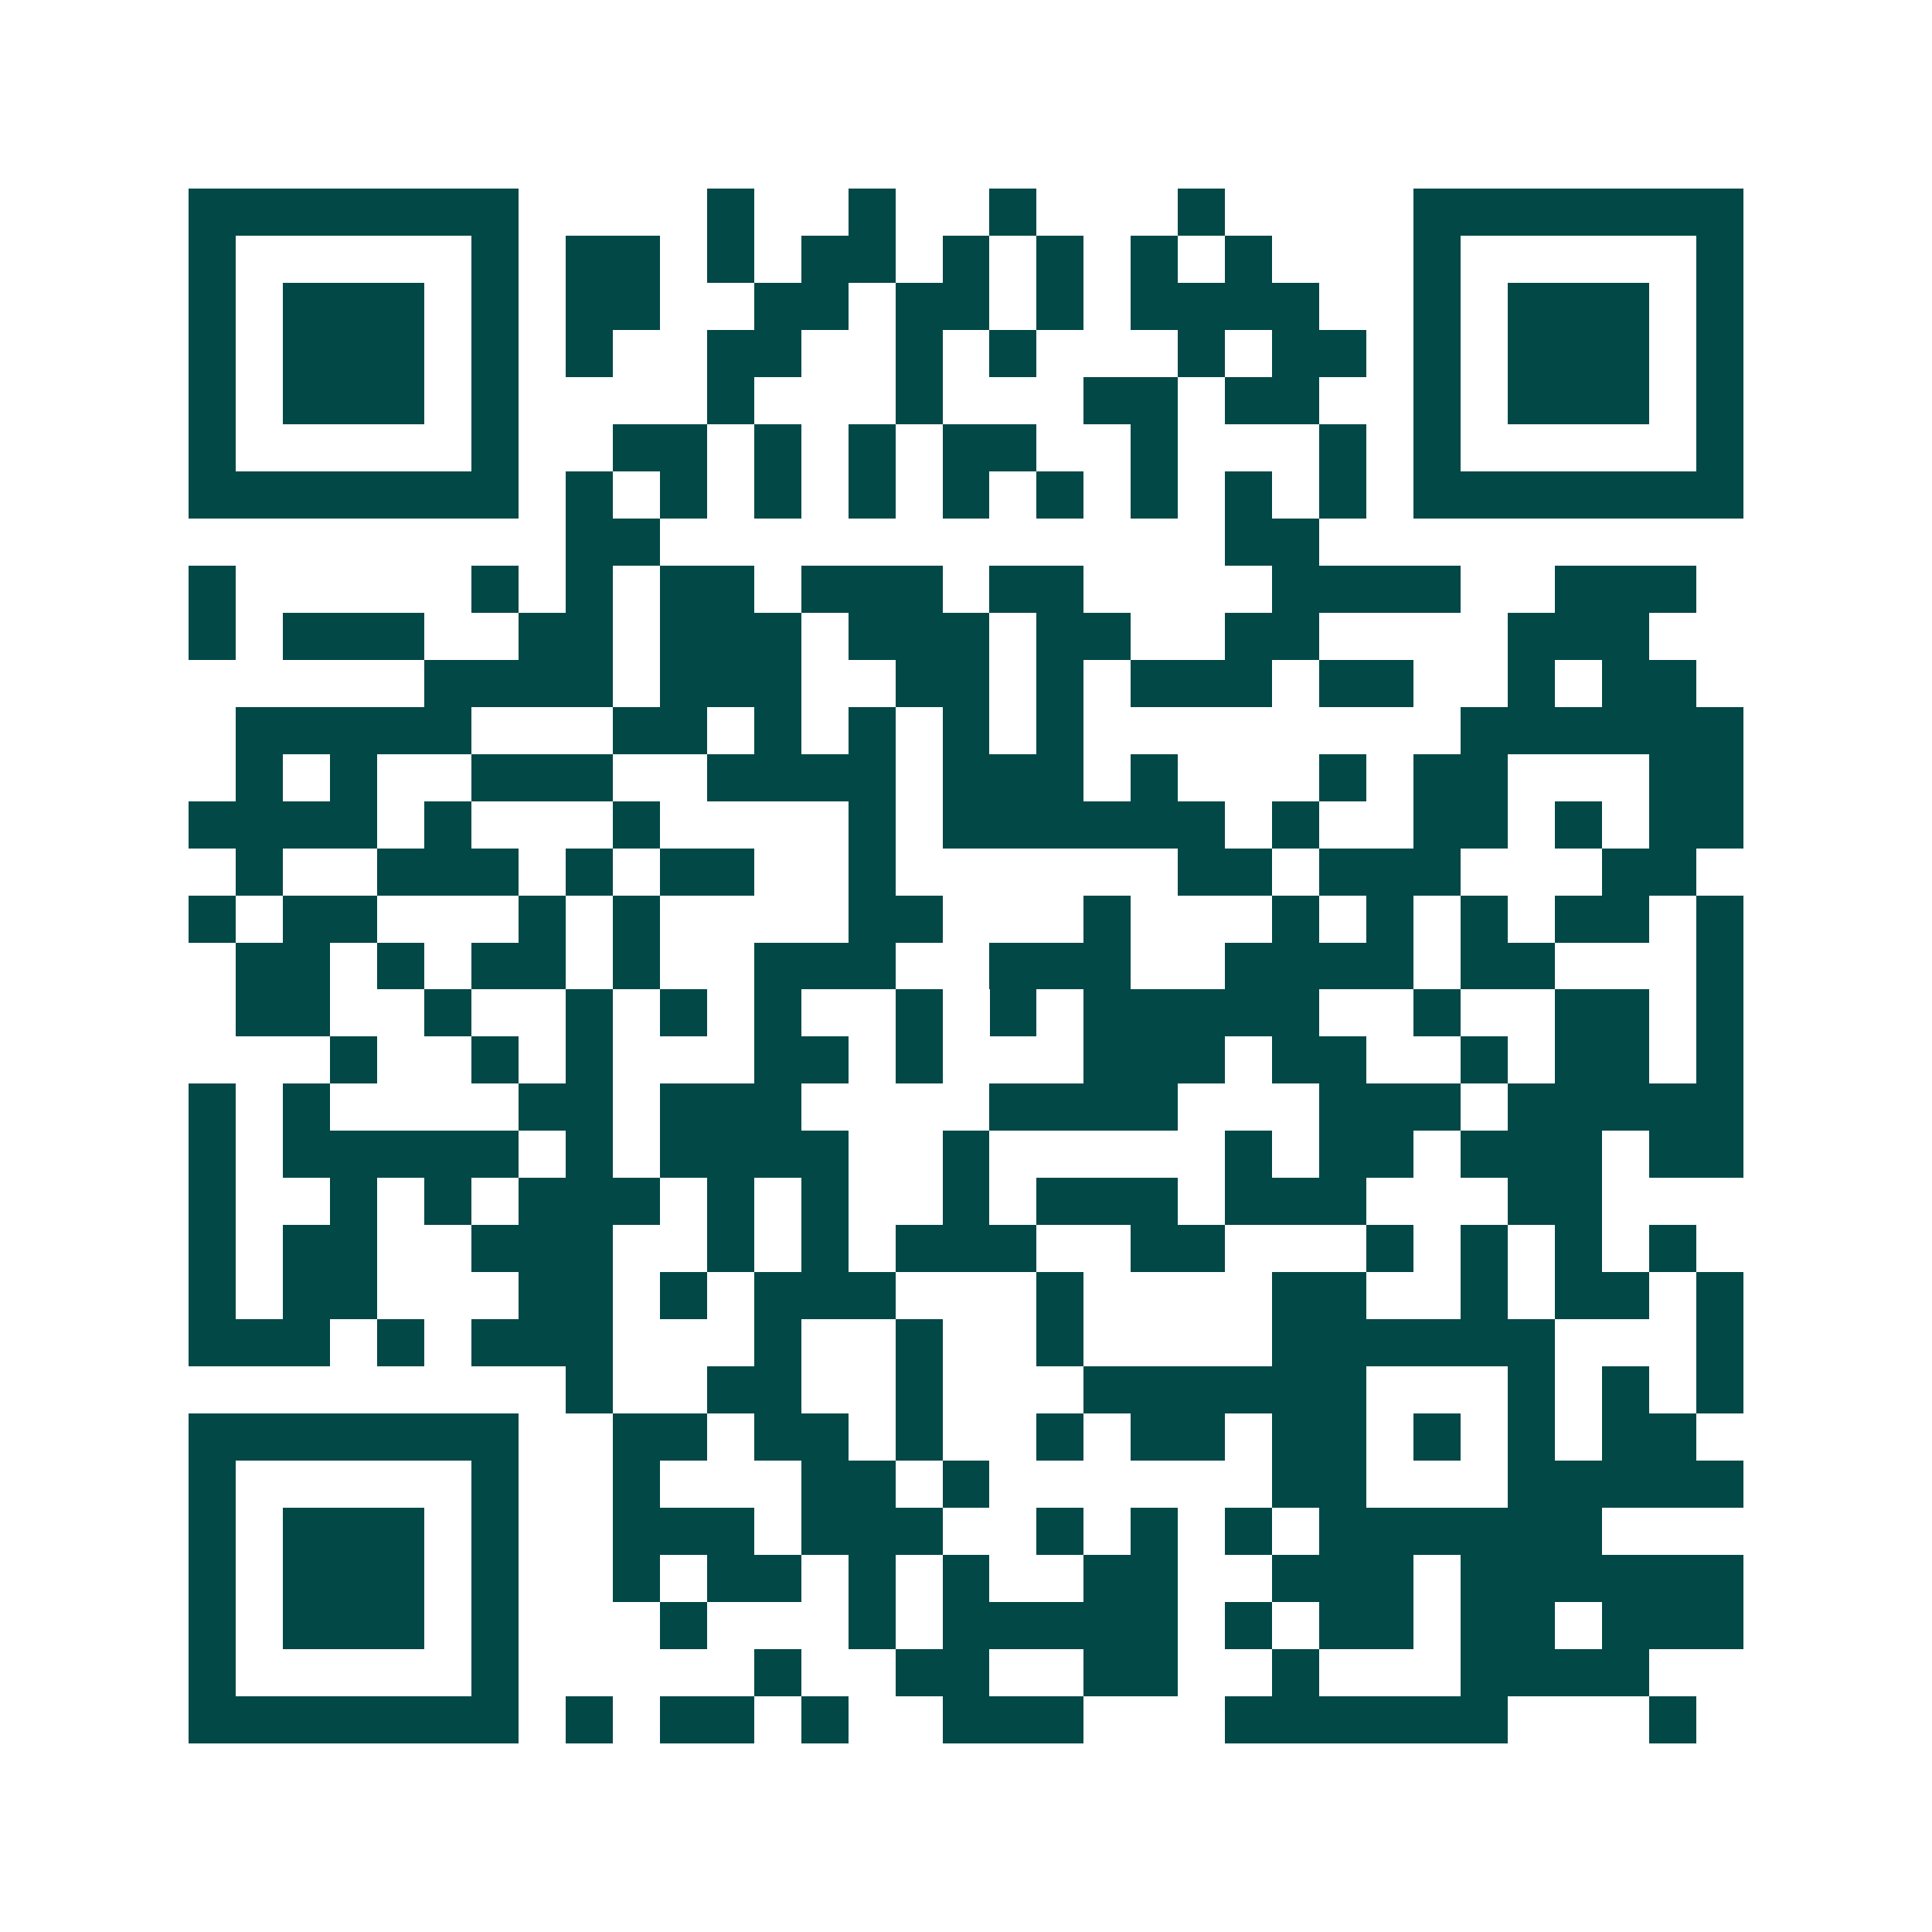 <svg xmlns="http://www.w3.org/2000/svg" width="200" height="200" viewBox="0 0 41 41" shape-rendering="crispEdges"><path fill="#ffffff" d="M0 0h41v41H0z"/><path stroke="#014847" d="M4 4.5h7m4 0h1m2 0h1m2 0h1m3 0h1m4 0h7M4 5.5h1m5 0h1m1 0h2m1 0h1m1 0h2m1 0h1m1 0h1m1 0h1m1 0h1m3 0h1m5 0h1M4 6.5h1m1 0h3m1 0h1m1 0h2m2 0h2m1 0h2m1 0h1m1 0h4m2 0h1m1 0h3m1 0h1M4 7.5h1m1 0h3m1 0h1m1 0h1m2 0h2m2 0h1m1 0h1m3 0h1m1 0h2m1 0h1m1 0h3m1 0h1M4 8.5h1m1 0h3m1 0h1m4 0h1m3 0h1m3 0h2m1 0h2m2 0h1m1 0h3m1 0h1M4 9.5h1m5 0h1m2 0h2m1 0h1m1 0h1m1 0h2m2 0h1m3 0h1m1 0h1m5 0h1M4 10.5h7m1 0h1m1 0h1m1 0h1m1 0h1m1 0h1m1 0h1m1 0h1m1 0h1m1 0h1m1 0h7M12 11.5h2m12 0h2M4 12.5h1m5 0h1m1 0h1m1 0h2m1 0h3m1 0h2m4 0h4m2 0h3M4 13.5h1m1 0h3m2 0h2m1 0h3m1 0h3m1 0h2m2 0h2m4 0h3M9 14.5h4m1 0h3m2 0h2m1 0h1m1 0h3m1 0h2m2 0h1m1 0h2M5 15.5h5m3 0h2m1 0h1m1 0h1m1 0h1m1 0h1m8 0h6M5 16.5h1m1 0h1m2 0h3m2 0h4m1 0h3m1 0h1m3 0h1m1 0h2m3 0h2M4 17.5h4m1 0h1m3 0h1m4 0h1m1 0h6m1 0h1m2 0h2m1 0h1m1 0h2M5 18.5h1m2 0h3m1 0h1m1 0h2m2 0h1m6 0h2m1 0h3m3 0h2M4 19.5h1m1 0h2m3 0h1m1 0h1m4 0h2m3 0h1m3 0h1m1 0h1m1 0h1m1 0h2m1 0h1M5 20.5h2m1 0h1m1 0h2m1 0h1m2 0h3m2 0h3m2 0h4m1 0h2m3 0h1M5 21.5h2m2 0h1m2 0h1m1 0h1m1 0h1m2 0h1m1 0h1m1 0h5m2 0h1m2 0h2m1 0h1M7 22.5h1m2 0h1m1 0h1m3 0h2m1 0h1m3 0h3m1 0h2m2 0h1m1 0h2m1 0h1M4 23.5h1m1 0h1m4 0h2m1 0h3m4 0h4m3 0h3m1 0h5M4 24.5h1m1 0h5m1 0h1m1 0h4m2 0h1m5 0h1m1 0h2m1 0h3m1 0h2M4 25.5h1m2 0h1m1 0h1m1 0h3m1 0h1m1 0h1m2 0h1m1 0h3m1 0h3m3 0h2M4 26.5h1m1 0h2m2 0h3m2 0h1m1 0h1m1 0h3m2 0h2m3 0h1m1 0h1m1 0h1m1 0h1M4 27.5h1m1 0h2m3 0h2m1 0h1m1 0h3m3 0h1m4 0h2m2 0h1m1 0h2m1 0h1M4 28.5h3m1 0h1m1 0h3m3 0h1m2 0h1m2 0h1m4 0h6m3 0h1M12 29.5h1m2 0h2m2 0h1m3 0h6m3 0h1m1 0h1m1 0h1M4 30.5h7m2 0h2m1 0h2m1 0h1m2 0h1m1 0h2m1 0h2m1 0h1m1 0h1m1 0h2M4 31.5h1m5 0h1m2 0h1m3 0h2m1 0h1m6 0h2m3 0h5M4 32.5h1m1 0h3m1 0h1m2 0h3m1 0h3m2 0h1m1 0h1m1 0h1m1 0h6M4 33.5h1m1 0h3m1 0h1m2 0h1m1 0h2m1 0h1m1 0h1m2 0h2m2 0h3m1 0h6M4 34.5h1m1 0h3m1 0h1m3 0h1m3 0h1m1 0h5m1 0h1m1 0h2m1 0h2m1 0h3M4 35.5h1m5 0h1m5 0h1m2 0h2m2 0h2m2 0h1m3 0h4M4 36.5h7m1 0h1m1 0h2m1 0h1m2 0h3m3 0h6m3 0h1"/></svg>
